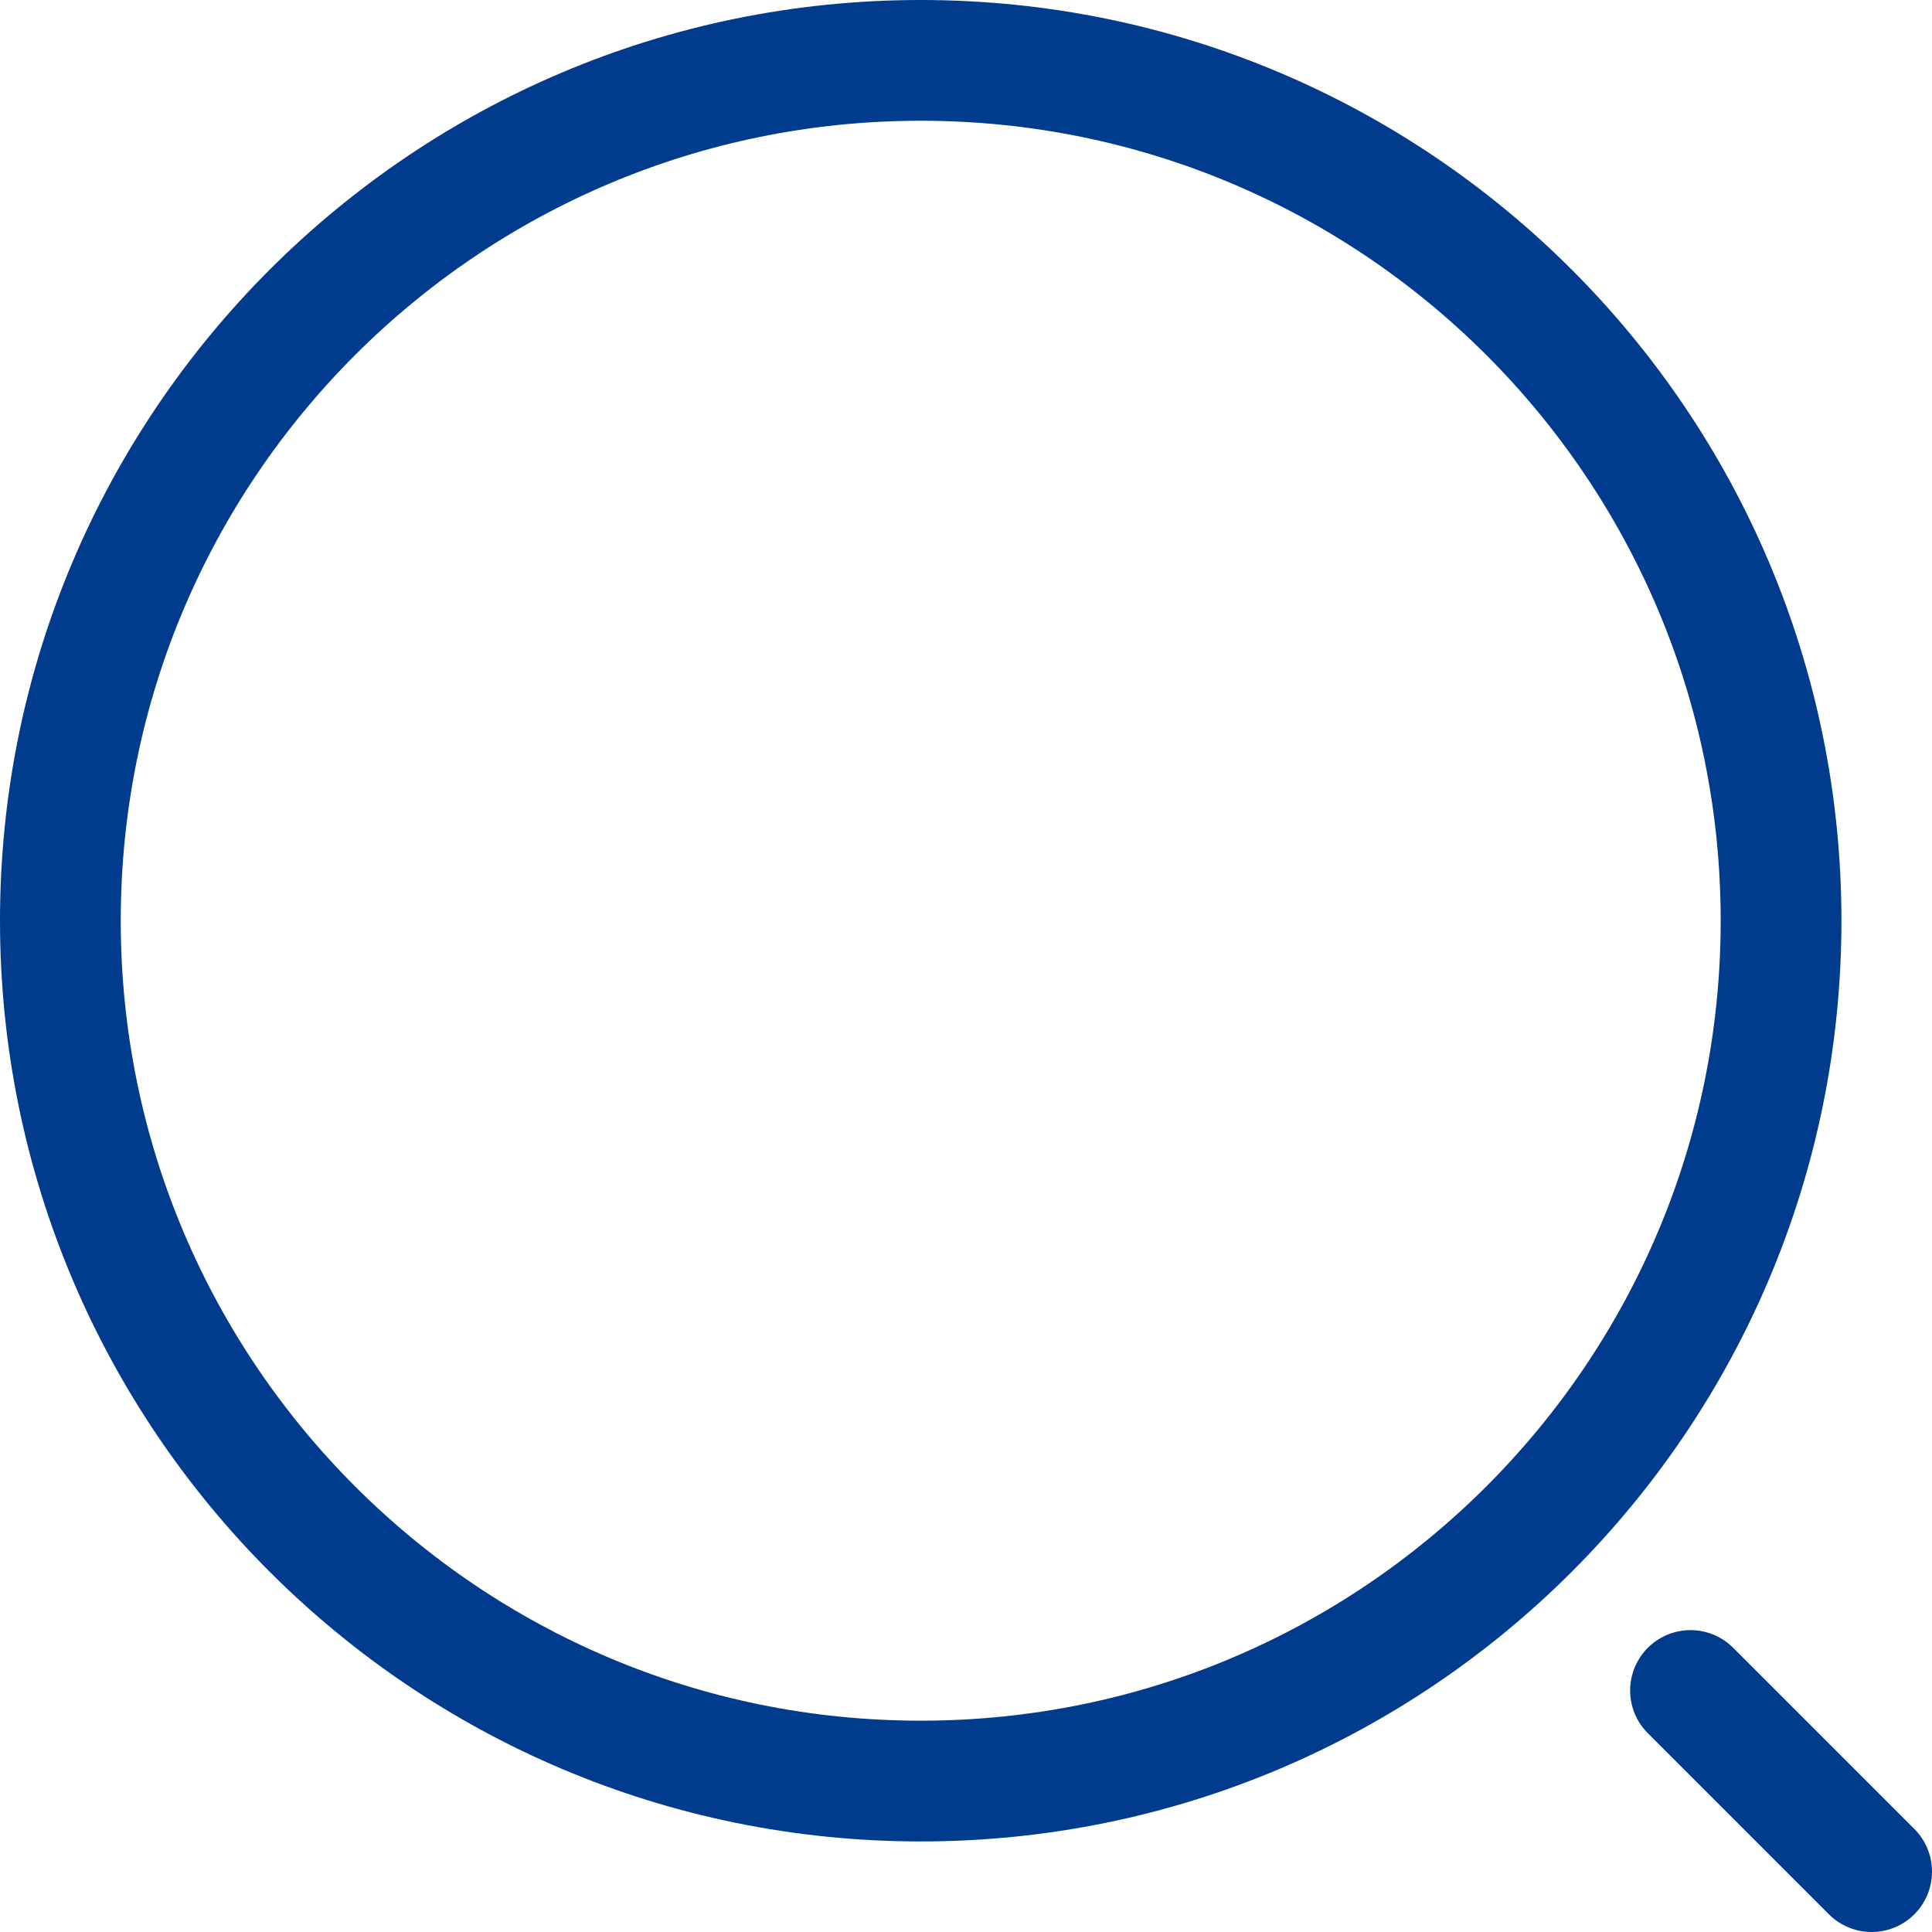 <svg width="16" height="16" viewBox="0 0 16 16" fill="none" xmlns="http://www.w3.org/2000/svg">
<g id="search-normal">
<path id="Vector" d="M7.625 14.75C11.56 14.75 14.75 11.56 14.75 7.625C14.75 3.69 11.56 0.5 7.625 0.5C3.69 0.5 0.5 3.69 0.5 7.625C0.5 11.56 3.69 14.75 7.625 14.75Z" stroke="#003B8E" stroke-linecap="round" stroke-linejoin="round"/>
<path id="Vector_2" d="M15.5 15.5L14 14" stroke="#003B8E" stroke-linecap="round" stroke-linejoin="round"/>
</g>
</svg>
